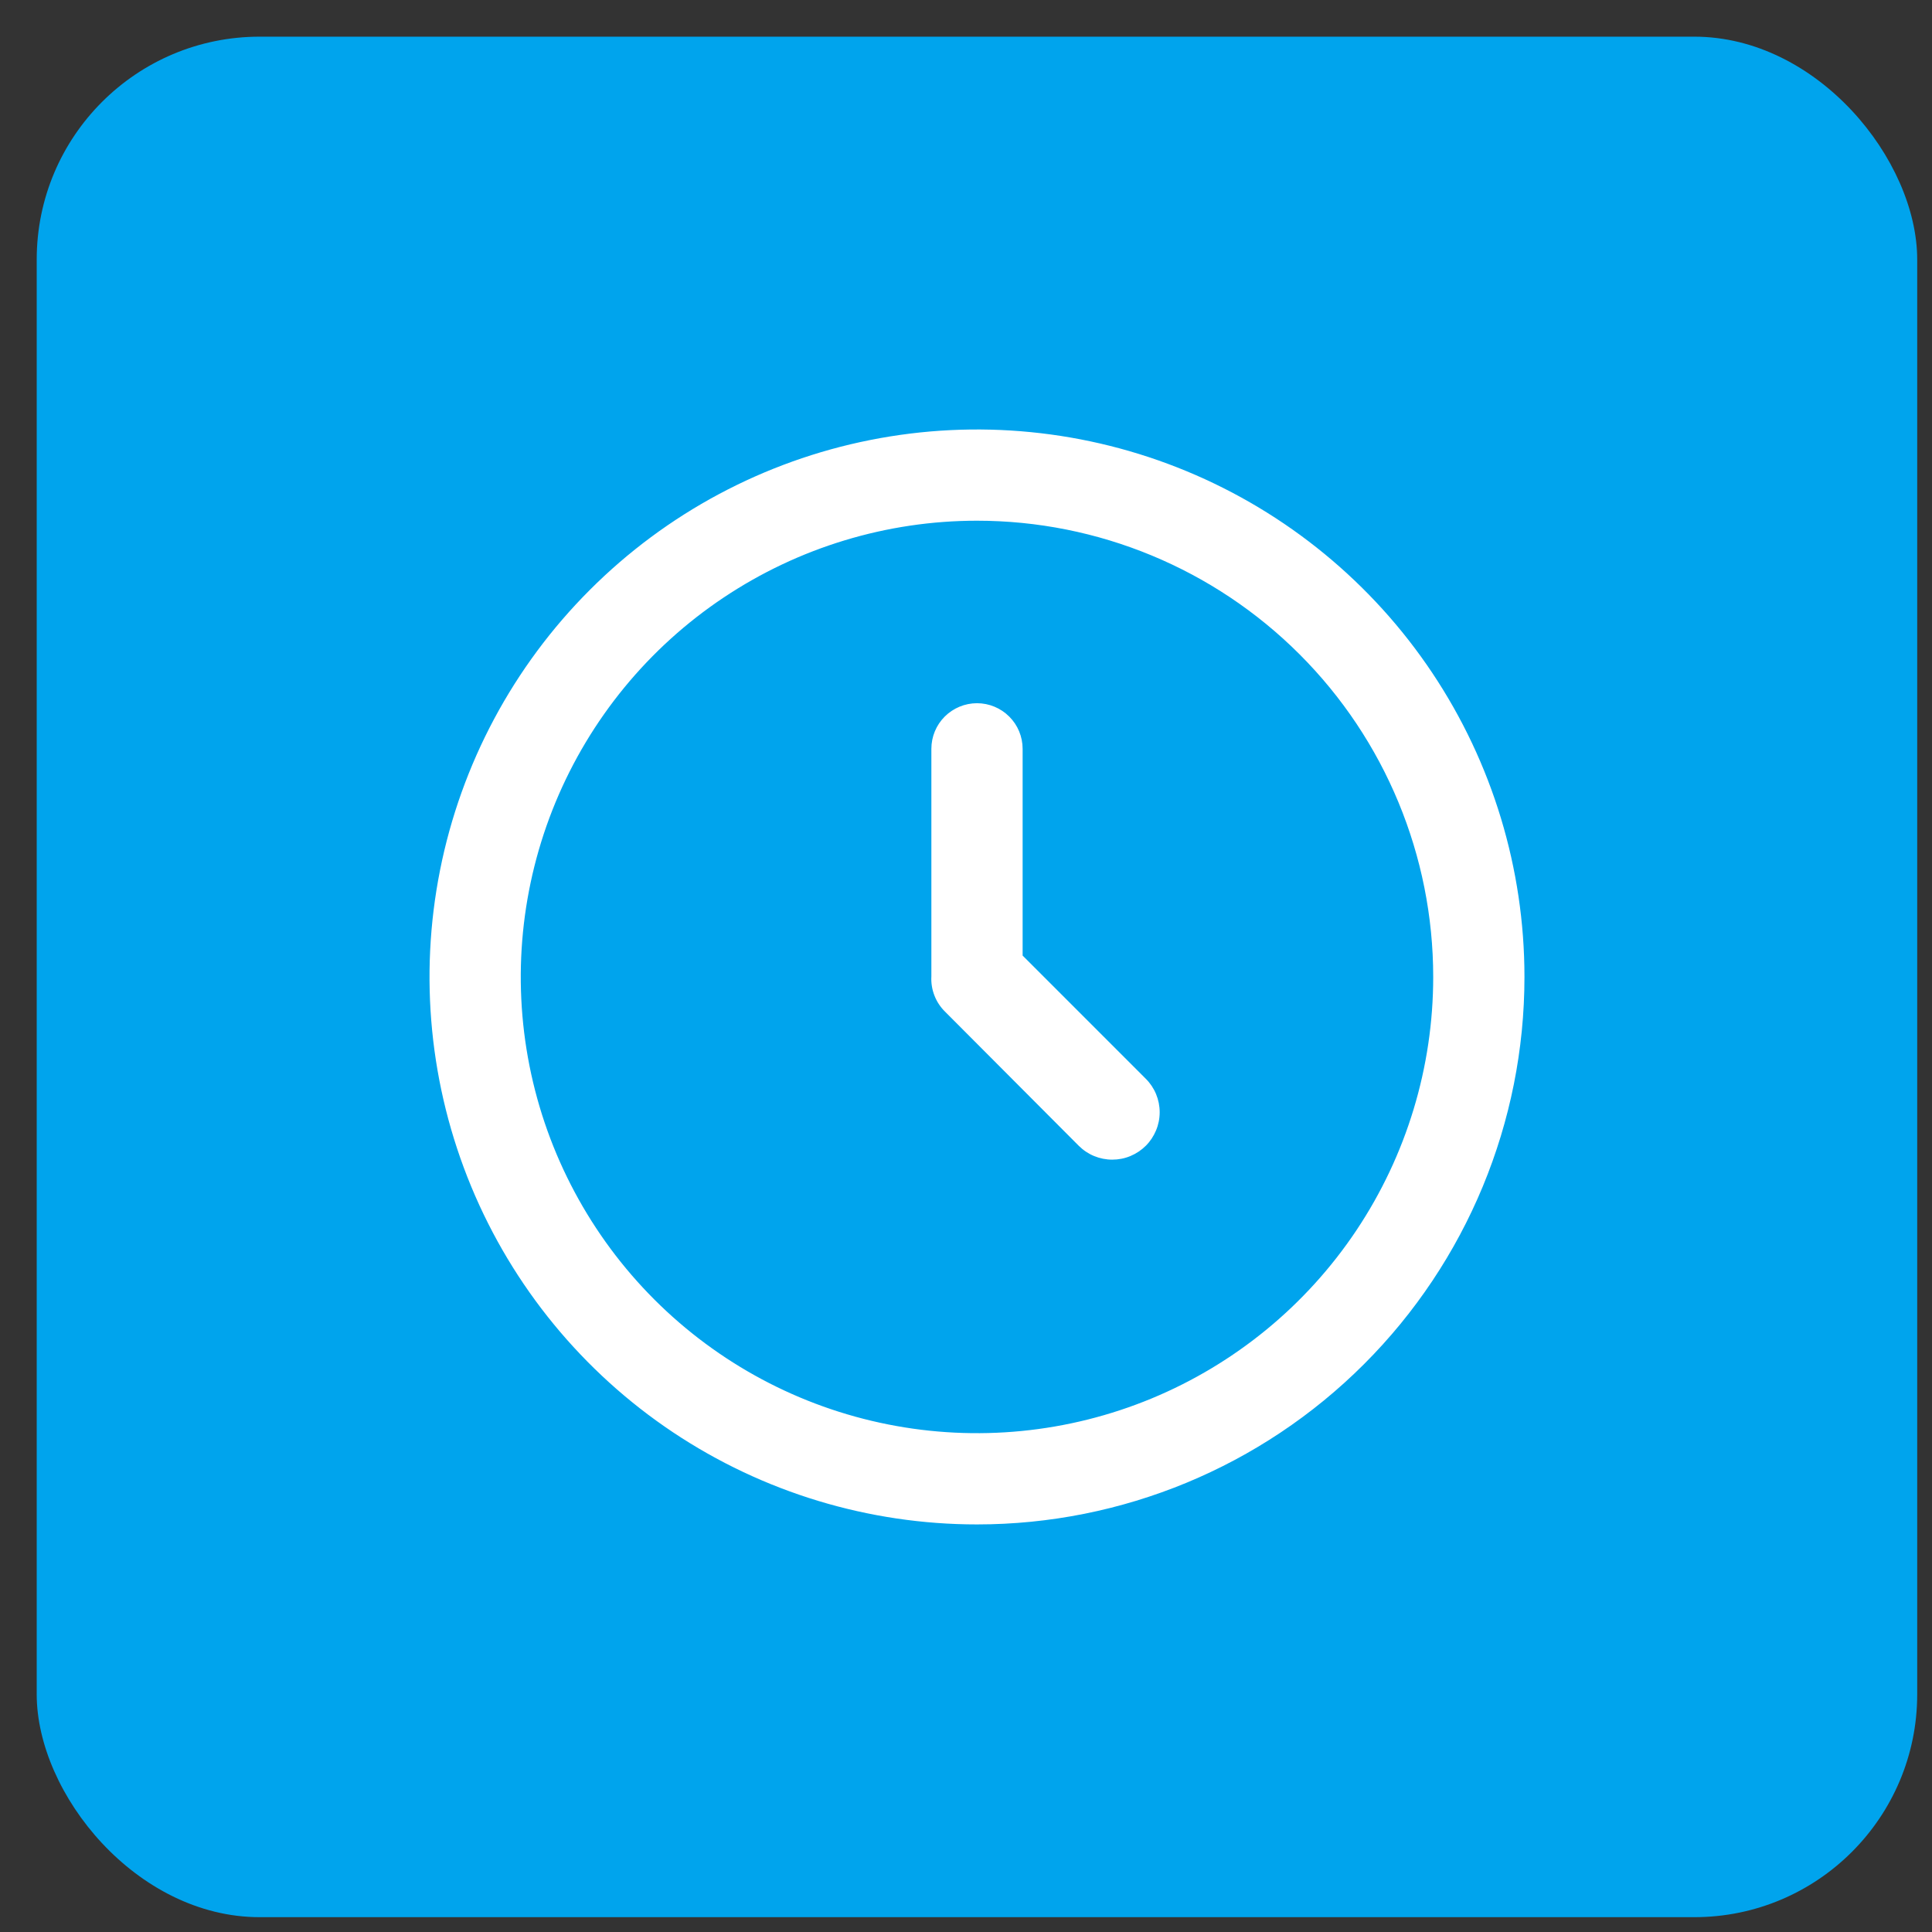 <svg width="52" height="52" viewBox="0 0 52 52" fill="none" xmlns="http://www.w3.org/2000/svg">
<rect x="0" y="0" width="52" height="52" fill="#333333" stroke="none"/>
<rect x="0.988" y="0.987" width="50.614" height="50.614" rx="6" fill="#00A4ED"/>
<path fill-rule="evenodd" clip-rule="evenodd" d="M26.296 41.03C23.381 41.03 20.533 40.166 18.109 38.547C15.686 36.928 13.797 34.626 12.682 31.934C11.567 29.241 11.275 26.279 11.844 23.42C12.412 20.562 13.816 17.936 15.877 15.876C17.937 13.815 20.563 12.411 23.421 11.843C26.28 11.274 29.242 11.566 31.935 12.681C34.627 13.796 36.929 15.685 38.548 18.108C40.167 20.532 41.031 23.381 41.031 26.295C41.031 30.203 39.479 33.951 36.715 36.714C33.952 39.478 30.204 41.03 26.296 41.03ZM26.296 14.015C23.867 14.015 21.493 14.736 19.474 16.085C17.454 17.434 15.881 19.352 14.951 21.596C14.022 23.84 13.779 26.308 14.252 28.691C14.726 31.073 15.896 33.261 17.613 34.978C19.33 36.695 21.518 37.865 23.9 38.338C26.282 38.812 28.751 38.569 30.995 37.64C33.239 36.71 35.157 35.136 36.506 33.117C37.855 31.098 38.575 28.724 38.575 26.295C38.575 23.038 37.282 19.915 34.979 17.612C32.676 15.309 29.553 14.015 26.296 14.015ZM29.034 30.838L25.436 27.229C25.311 27.106 25.213 26.958 25.15 26.794C25.086 26.63 25.058 26.454 25.068 26.279V20.155C25.068 19.829 25.197 19.517 25.427 19.287C25.658 19.057 25.97 18.927 26.296 18.927C26.622 18.927 26.934 19.057 27.164 19.287C27.395 19.517 27.524 19.829 27.524 20.155V25.719L30.839 29.035C30.958 29.153 31.052 29.294 31.116 29.448C31.18 29.603 31.213 29.769 31.213 29.937C31.213 30.104 31.18 30.27 31.115 30.425C31.051 30.58 30.957 30.721 30.839 30.839C30.72 30.957 30.579 31.051 30.425 31.115C30.27 31.18 30.104 31.212 29.936 31.212C29.769 31.212 29.603 31.179 29.448 31.115C29.293 31.051 29.153 30.957 29.034 30.838Z" fill="white"/>
</svg>
